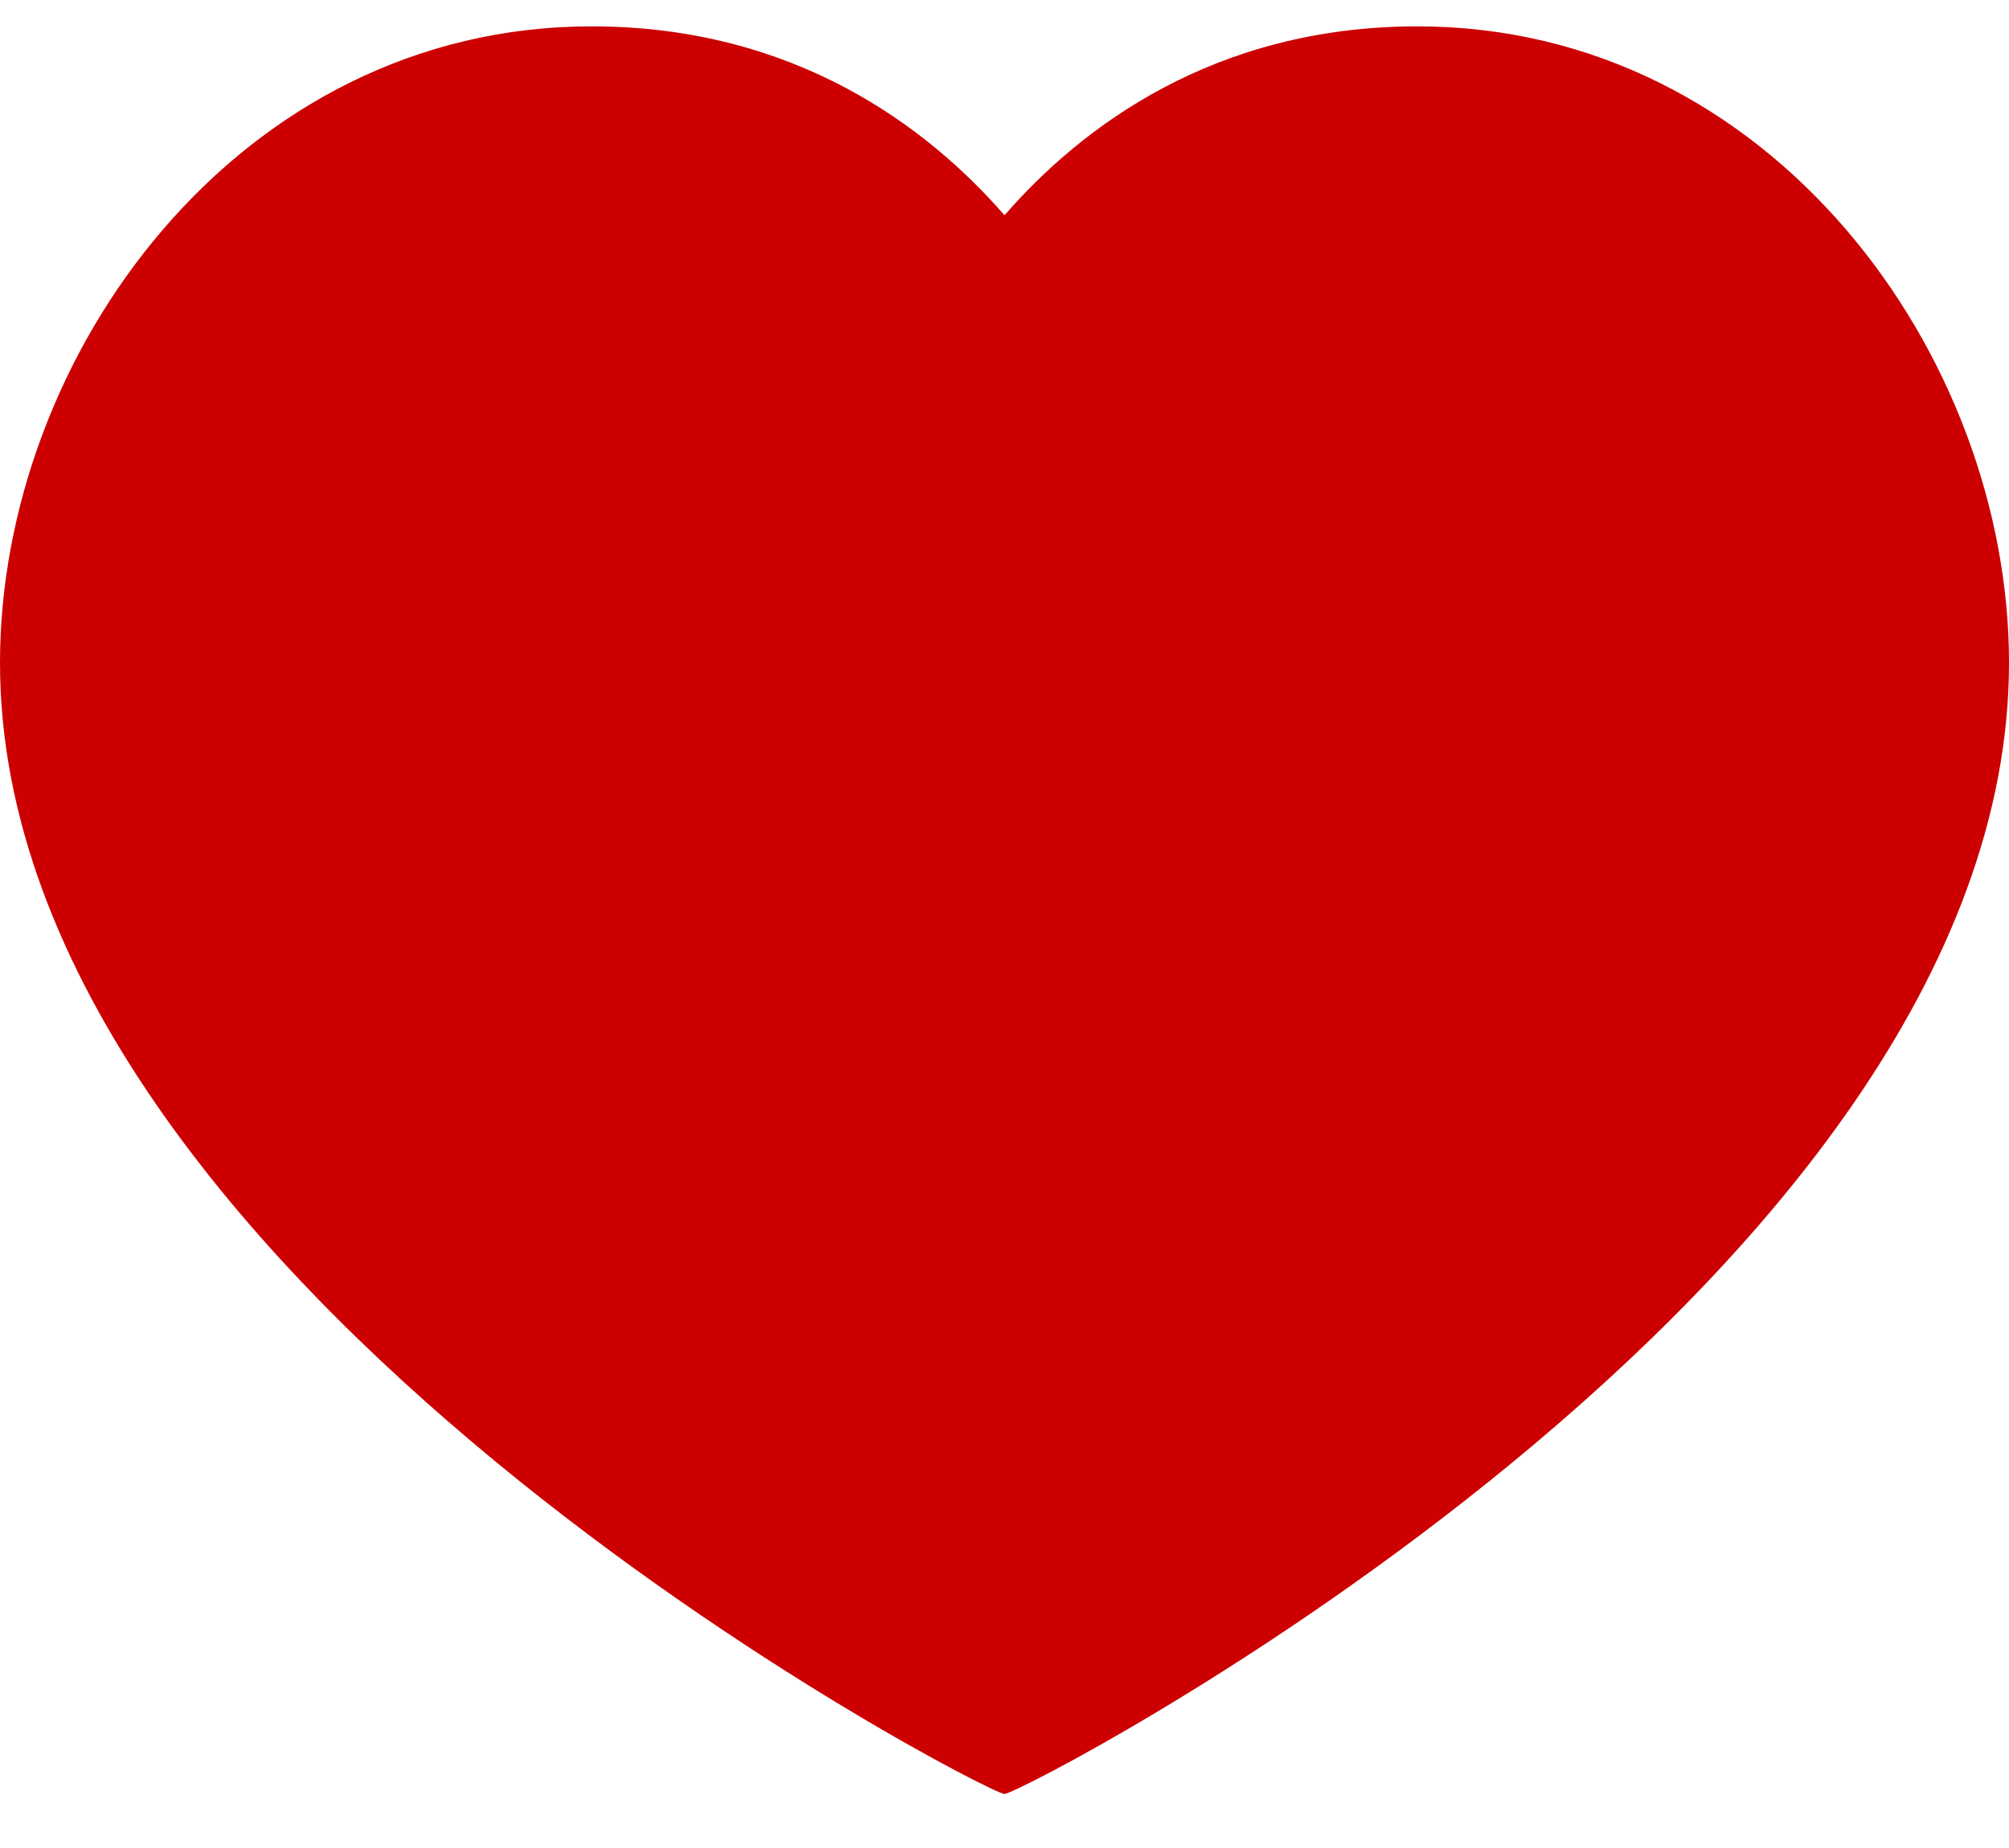 <svg width="25" height="23" viewBox="0 0 25 23" fill="none" xmlns="http://www.w3.org/2000/svg">
<path d="M17.639 0.328C22.042 0.328 25 4.426 25 8.248C25 15.989 12.722 22.328 12.5 22.328C12.278 22.328 0 15.989 0 8.248C0 4.426 2.958 0.328 7.361 0.328C9.889 0.328 11.542 1.579 12.5 2.679C13.458 1.579 15.111 0.328 17.639 0.328Z" fill="#CC0000"/>
</svg>
